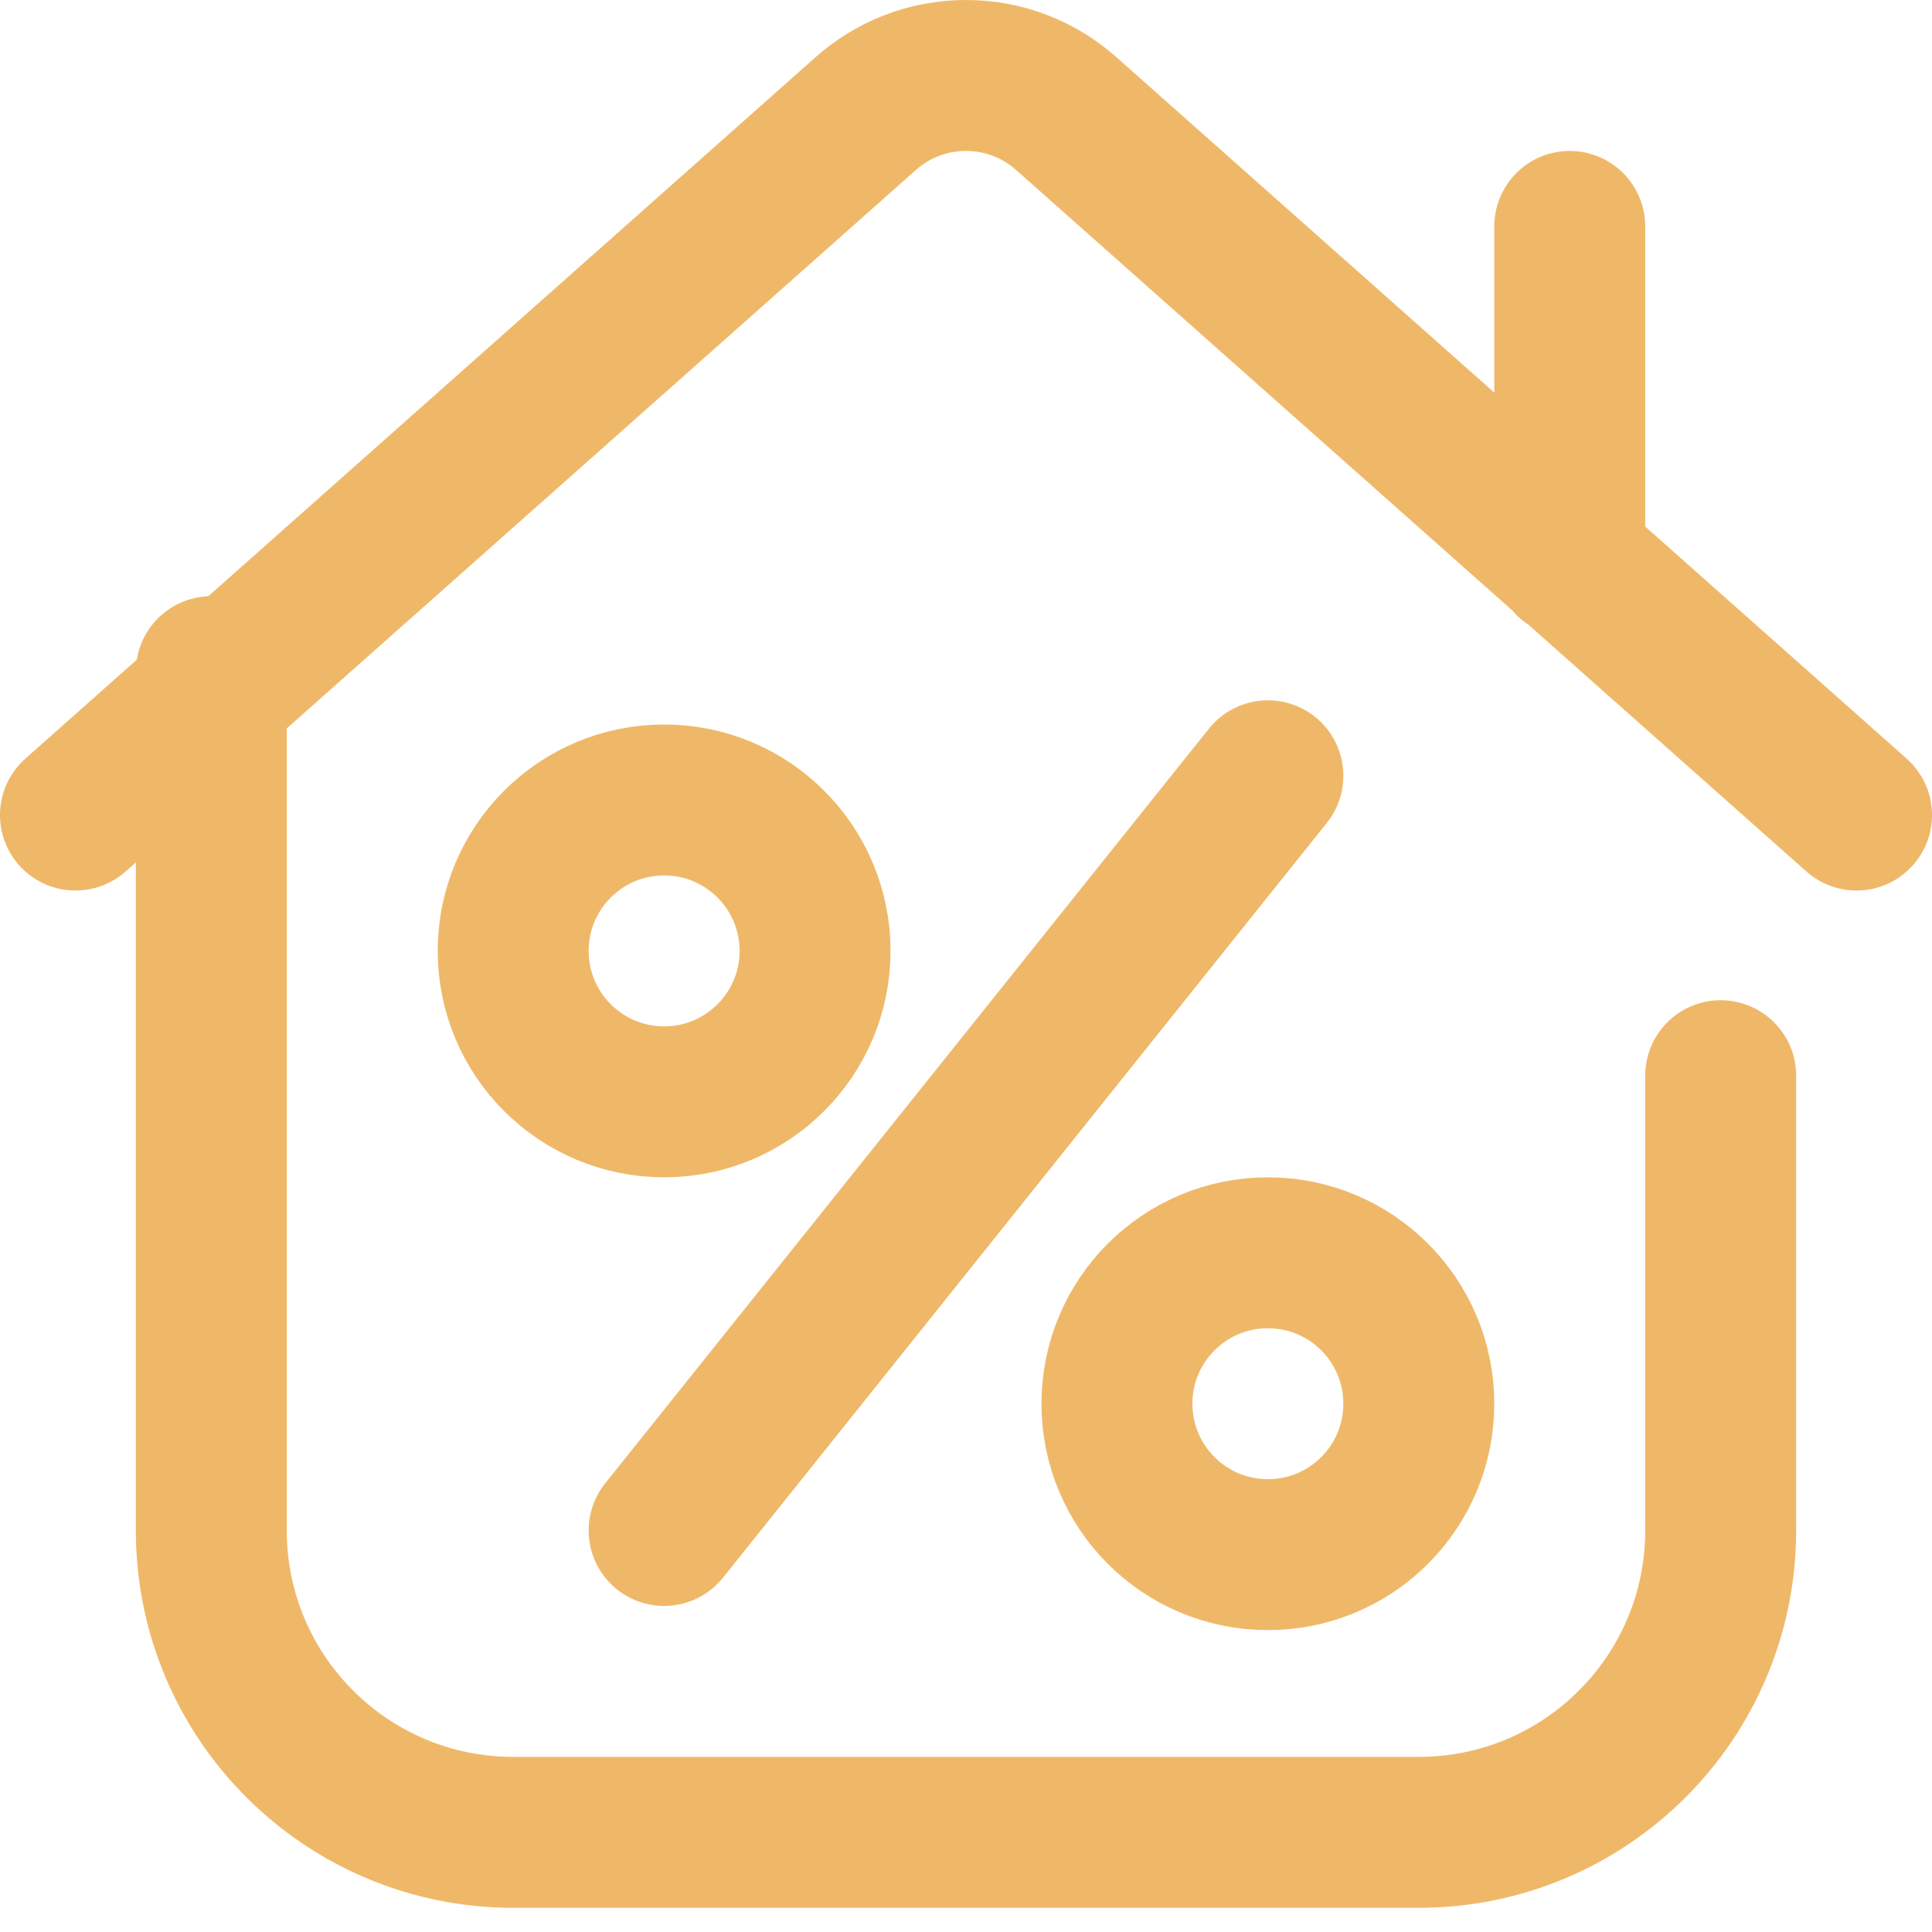 <?xml version="1.0" encoding="UTF-8"?> <svg xmlns="http://www.w3.org/2000/svg" width="512" height="512" viewBox="0 0 512 512" fill="none"><path d="M176 292C198.091 292 216 274.091 216 252C216 229.909 198.091 212 176 212C153.909 212 136 229.909 136 252C136 274.091 153.909 292 176 292Z" stroke="#EFB868" stroke-width="40" stroke-miterlimit="10" stroke-linecap="round" stroke-linejoin="round"></path><path d="M336 412C358.091 412 376 394.091 376 372C376 349.909 358.091 332 336 332C313.909 332 296 349.909 296 372C296 394.091 313.909 412 336 412Z" stroke="#EFB868" stroke-width="40" stroke-miterlimit="10" stroke-linecap="round" stroke-linejoin="round"></path><path d="M336 205.59L176 405.59M56 178V405.59C56 449.773 91.817 485.59 136 485.59H376C420.183 485.59 456 449.773 456 405.59V285.067" stroke="#EFB868" stroke-width="40" stroke-miterlimit="10" stroke-linecap="round" stroke-linejoin="round"></path><path d="M20 216L229.421 30.107C236.487 23.82 245.798 20 256 20C266.202 20 275.513 23.82 282.579 30.107L492 216M416 60V148.819" stroke="#EFB868" stroke-width="40" stroke-miterlimit="10" stroke-linecap="round" stroke-linejoin="round"></path></svg> 